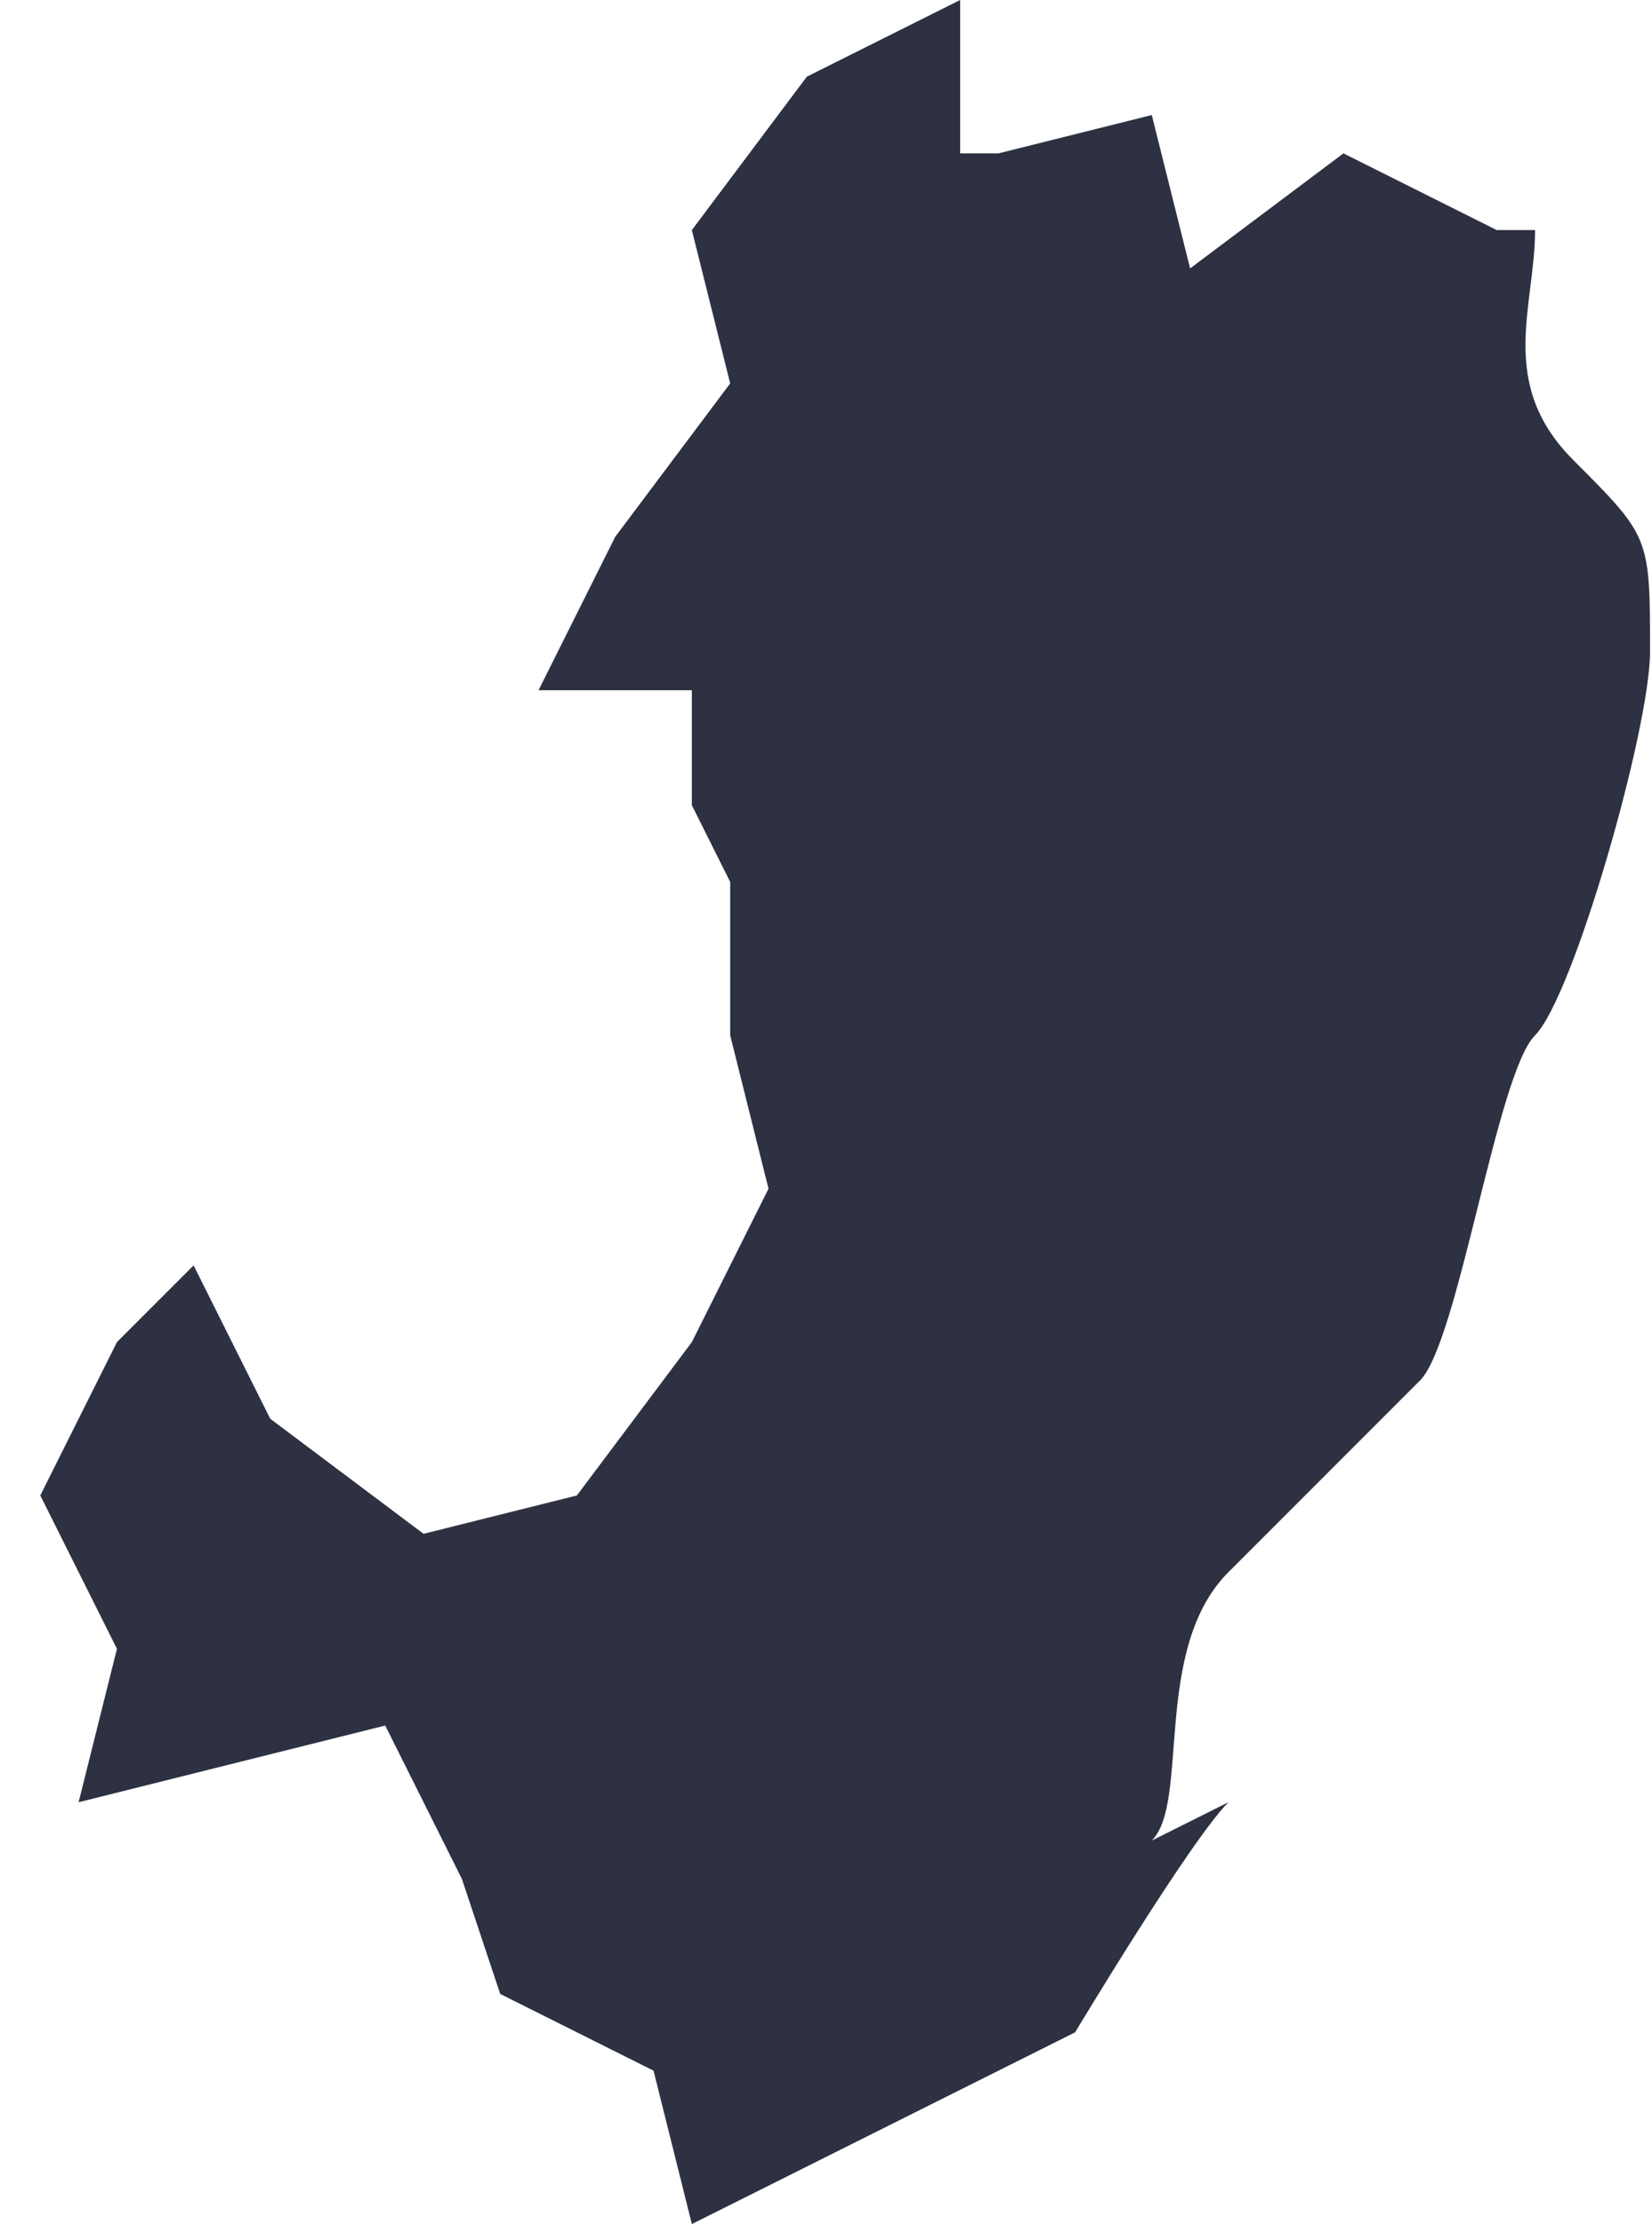 <?xml version="1.0" encoding="UTF-8"?> <!-- Creator: CorelDRAW 2020 (64-Bit) --> <svg xmlns="http://www.w3.org/2000/svg" xmlns:xlink="http://www.w3.org/1999/xlink" xmlns:xodm="http://www.corel.com/coreldraw/odm/2003" xml:space="preserve" width="4.505mm" height="6.062mm" style="shape-rendering:geometricPrecision; text-rendering:geometricPrecision; image-rendering:optimizeQuality; fill-rule:evenodd; clip-rule:evenodd" viewBox="0 0 0.43 0.58"> <defs> <style type="text/css"> <![CDATA[ .fil0 {fill:#2D3142;fill-rule:nonzero} ]]> </style> </defs> <g id="Слой_x0020_1">  <path id="path6316" class="fil0" d="M0.3 0.48c0.01,-0.01 0,-0.05 0.02,-0.07 0.01,-0.01 0.04,-0.04 0.05,-0.05 0.01,-0.01 0.02,-0.08 0.03,-0.09 0.01,-0.01 0.03,-0.08 0.03,-0.1 0,-0.03 -0,-0.03 -0.02,-0.05 -0.02,-0.02 -0.01,-0.04 -0.01,-0.06l-0.01 0 -0.04 -0.02 -0 0 -0.04 0.03 -0.01 -0.04 -0 -0 -0.04 0.01 -0.01 -0 -0 -0.04 -0.04 0.02 -0.03 0.04 0.01 0.04 -0.03 0.04 -0.02 0.04 0.04 0 0 0.03 0.01 0.02 0 0.04 0.01 0.04 -0.02 0.04 -0.03 0.04 -0.04 0.01 -0.04 -0.03 -0.02 -0.04 -0.02 0.02 -0.01 0.02 -0.01 0.02 0.02 0.04 -0.01 0.04 0.04 -0.01 0.04 -0.01 0.02 0.04 0 0 0.01 0.03 0.04 0.02 0.01 0.04 0 0 0.1 -0.05c0,0 0.03,-0.05 0.04,-0.06l0 0z"></path> </g> </svg> 